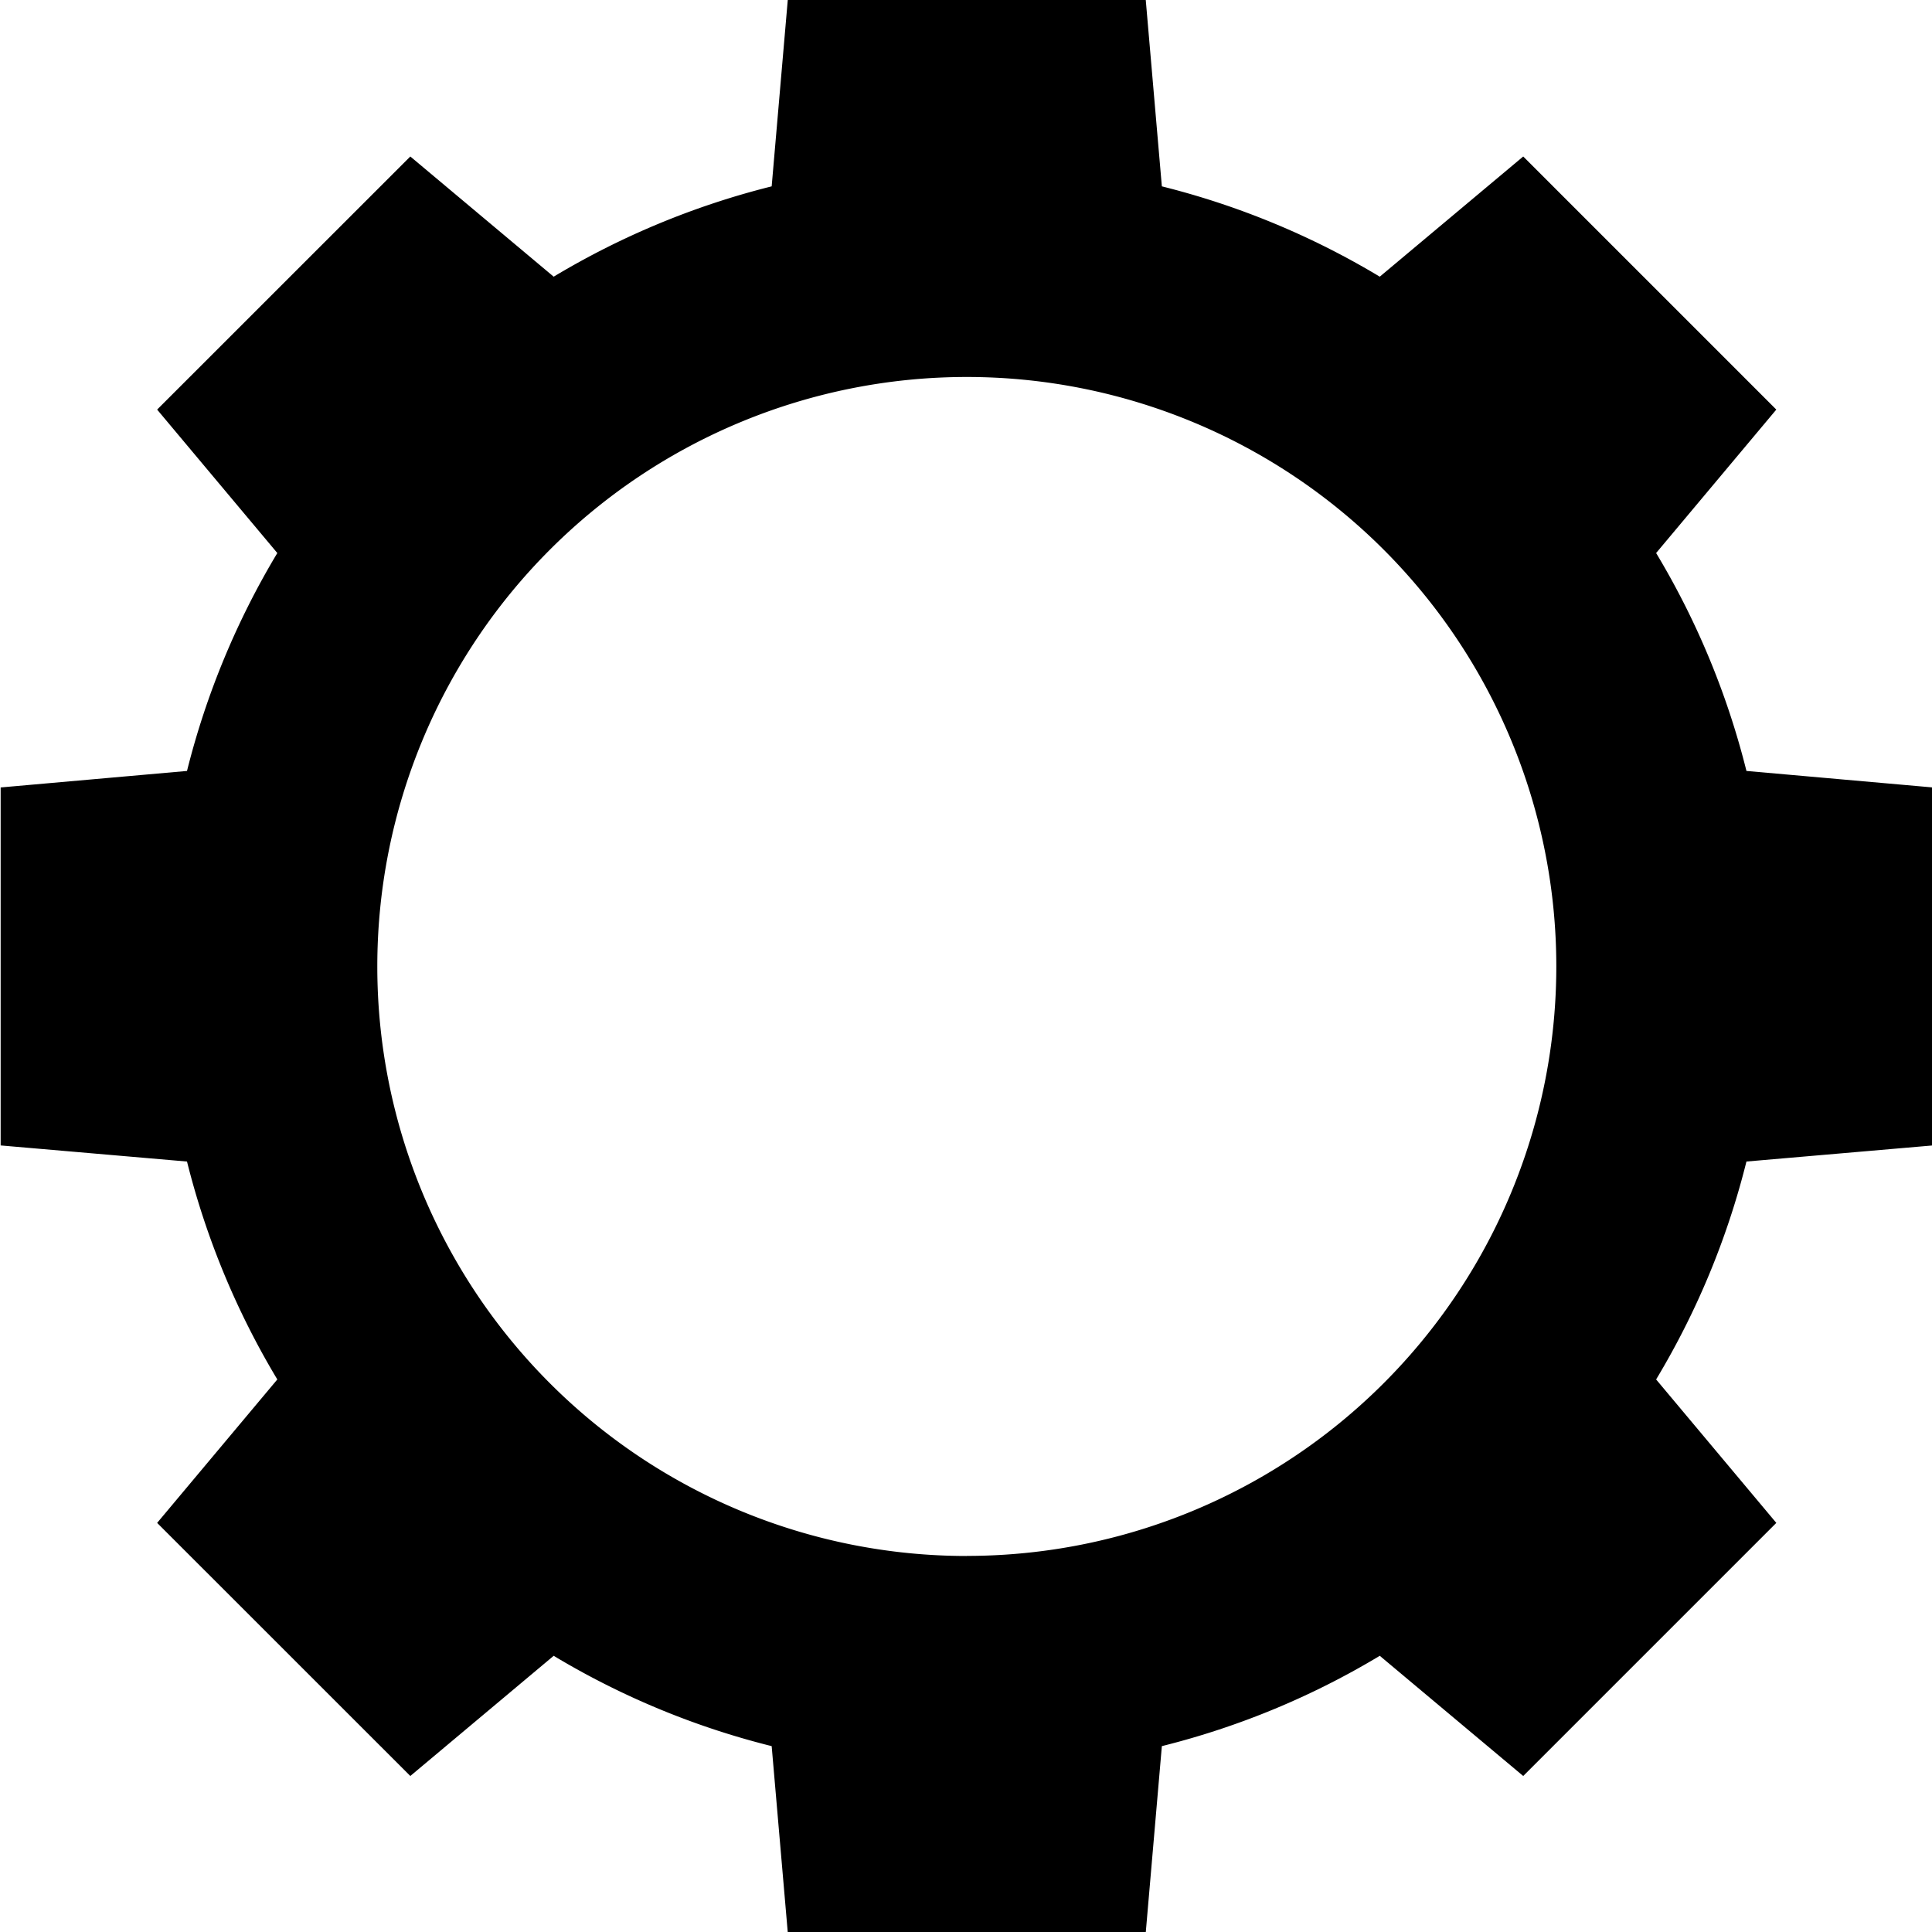 <svg xmlns="http://www.w3.org/2000/svg" width="24" height="24" viewBox="0 0 24 24">
  <defs>
    <style>
      .cls-1 {
        fill-rule: evenodd;
      }
    </style>
  </defs>
  <path class="cls-1" d="M690.01,862.229v-4.447l-2.315-.205a9.917,9.917,0,0,0-1.122-2.707l1.493-1.782-3.144-3.144-1.782,1.493a9.923,9.923,0,0,0-2.707-1.122l-0.2-2.315h-4.447l-0.2,2.315a9.942,9.942,0,0,0-2.708,1.122l-1.781-1.493-3.145,3.144,1.493,1.782a9.949,9.949,0,0,0-1.122,2.707l-2.315.205v4.447l2.315,0.2a9.936,9.936,0,0,0,1.122,2.707l-1.493,1.782,3.145,3.144,1.781-1.493a9.911,9.911,0,0,0,2.708,1.122l0.2,2.315h4.447l0.2-2.315a9.892,9.892,0,0,0,2.707-1.122l1.782,1.493,3.144-3.144-1.493-1.782a9.9,9.9,0,0,0,1.122-2.707Zm-12,5.1a7.323,7.323,0,1,1,7.323-7.323A7.323,7.323,0,0,1,678.005,867.328Z" transform="translate(-666 -848)"/>
</svg>
